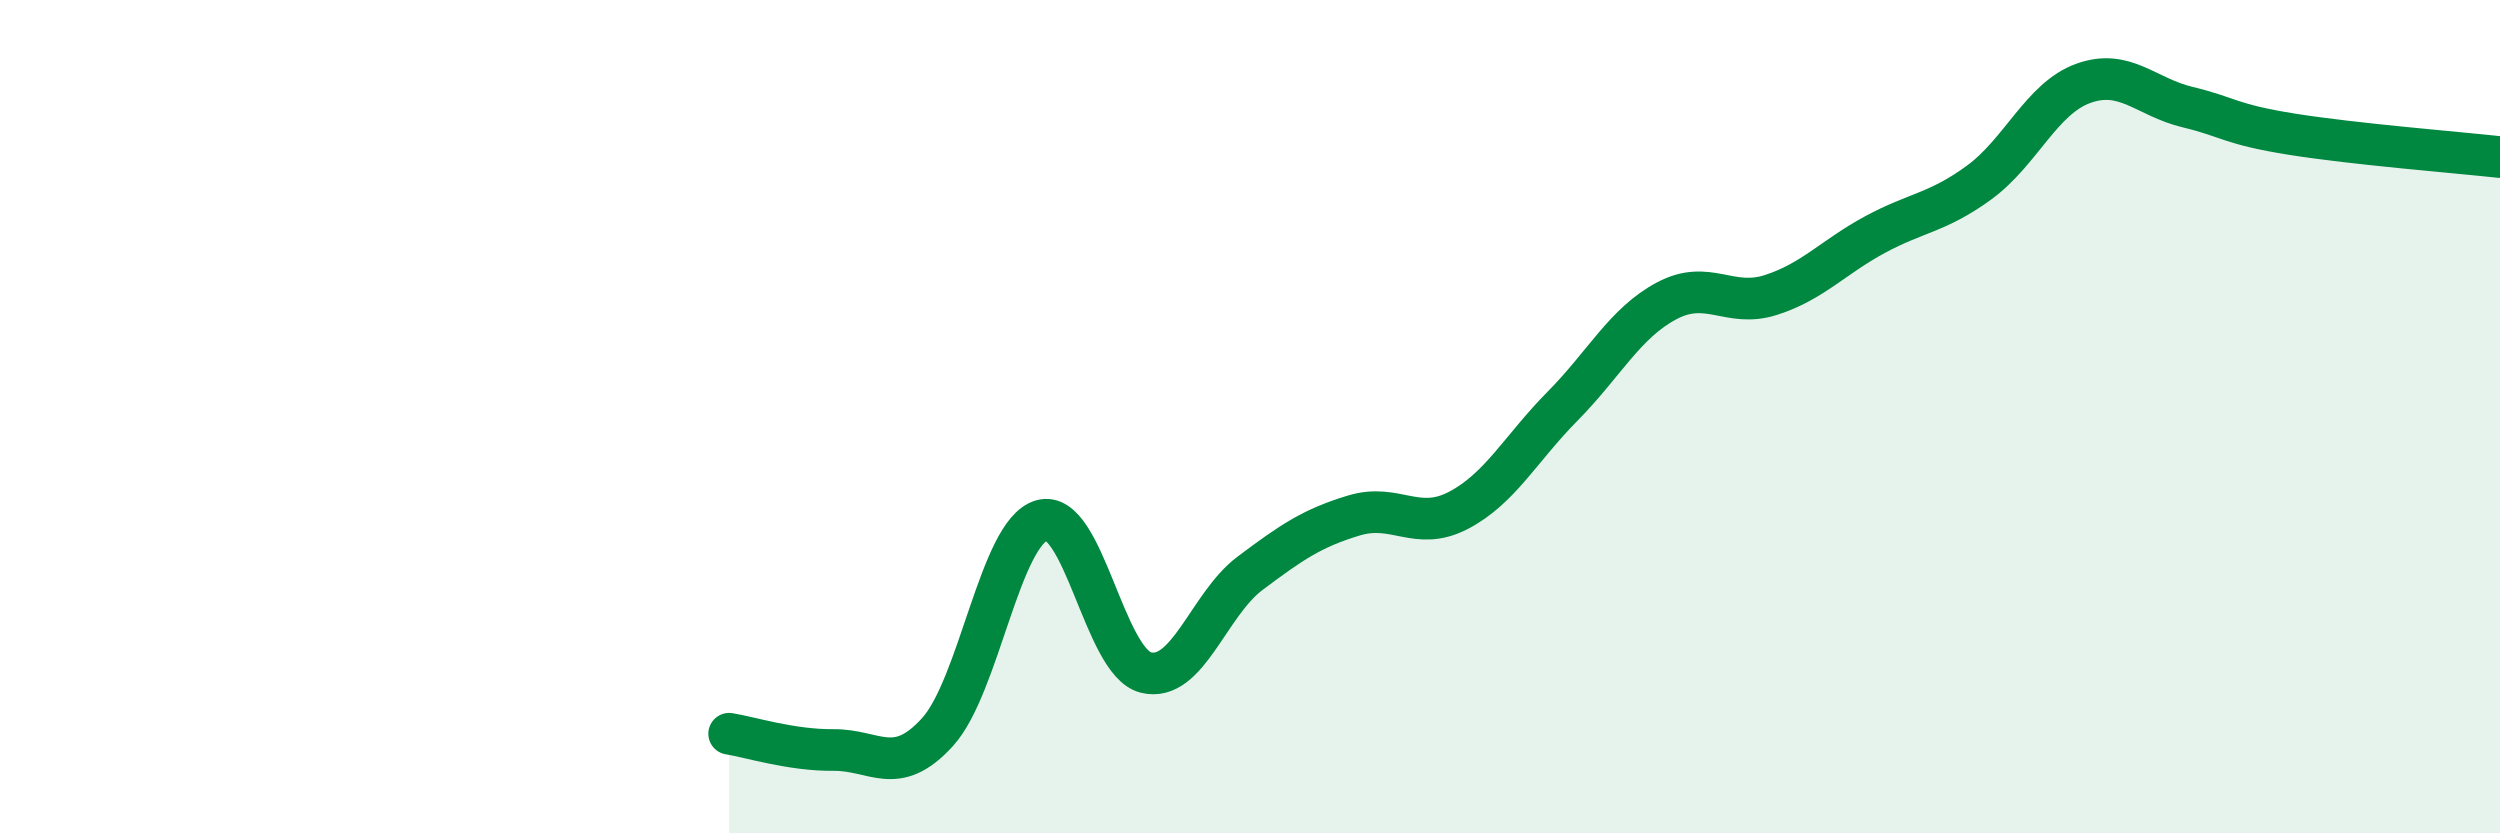 
    <svg width="60" height="20" viewBox="0 0 60 20" xmlns="http://www.w3.org/2000/svg">
      <path
        d="M 17.5,17.61 C 18,17.69 19,18.01 20,18 C 21,17.99 21.5,18.67 22.5,17.57 C 23.5,16.47 24,12.78 25,12.49 C 26,12.2 26.5,15.89 27.5,16.14 C 28.5,16.39 29,14.51 30,13.76 C 31,13.01 31.5,12.67 32.5,12.37 C 33.5,12.07 34,12.77 35,12.25 C 36,11.73 36.5,10.76 37.5,9.75 C 38.5,8.74 39,7.75 40,7.22 C 41,6.69 41.5,7.4 42.5,7.08 C 43.5,6.76 44,6.17 45,5.63 C 46,5.09 46.5,5.11 47.5,4.38 C 48.5,3.65 49,2.36 50,2 C 51,1.64 51.5,2.33 52.5,2.57 C 53.5,2.81 53.5,2.98 55,3.22 C 56.5,3.46 59,3.66 60,3.77L60 20L17.5 20Z"
        fill="#008740"
        opacity="0.1"
        stroke-linecap="round"
        stroke-linejoin="round"
      />
      <path
        d="M 17.5,17.61 C 18,17.69 19,18.01 20,18 C 21,17.99 21.5,18.67 22.5,17.57 C 23.5,16.47 24,12.78 25,12.49 C 26,12.2 26.5,15.89 27.5,16.14 C 28.5,16.39 29,14.51 30,13.76 C 31,13.01 31.5,12.67 32.5,12.37 C 33.5,12.07 34,12.77 35,12.25 C 36,11.73 36.5,10.76 37.5,9.75 C 38.5,8.74 39,7.75 40,7.22 C 41,6.69 41.5,7.4 42.5,7.08 C 43.5,6.76 44,6.17 45,5.63 C 46,5.09 46.5,5.11 47.5,4.38 C 48.5,3.65 49,2.36 50,2 C 51,1.64 51.5,2.33 52.5,2.57 C 53.5,2.81 53.5,2.98 55,3.22 C 56.5,3.46 59,3.66 60,3.77"
        stroke="#008740"
        stroke-width="1"
        fill="none"
        stroke-linecap="round"
        stroke-linejoin="round"
      />
    </svg>
  